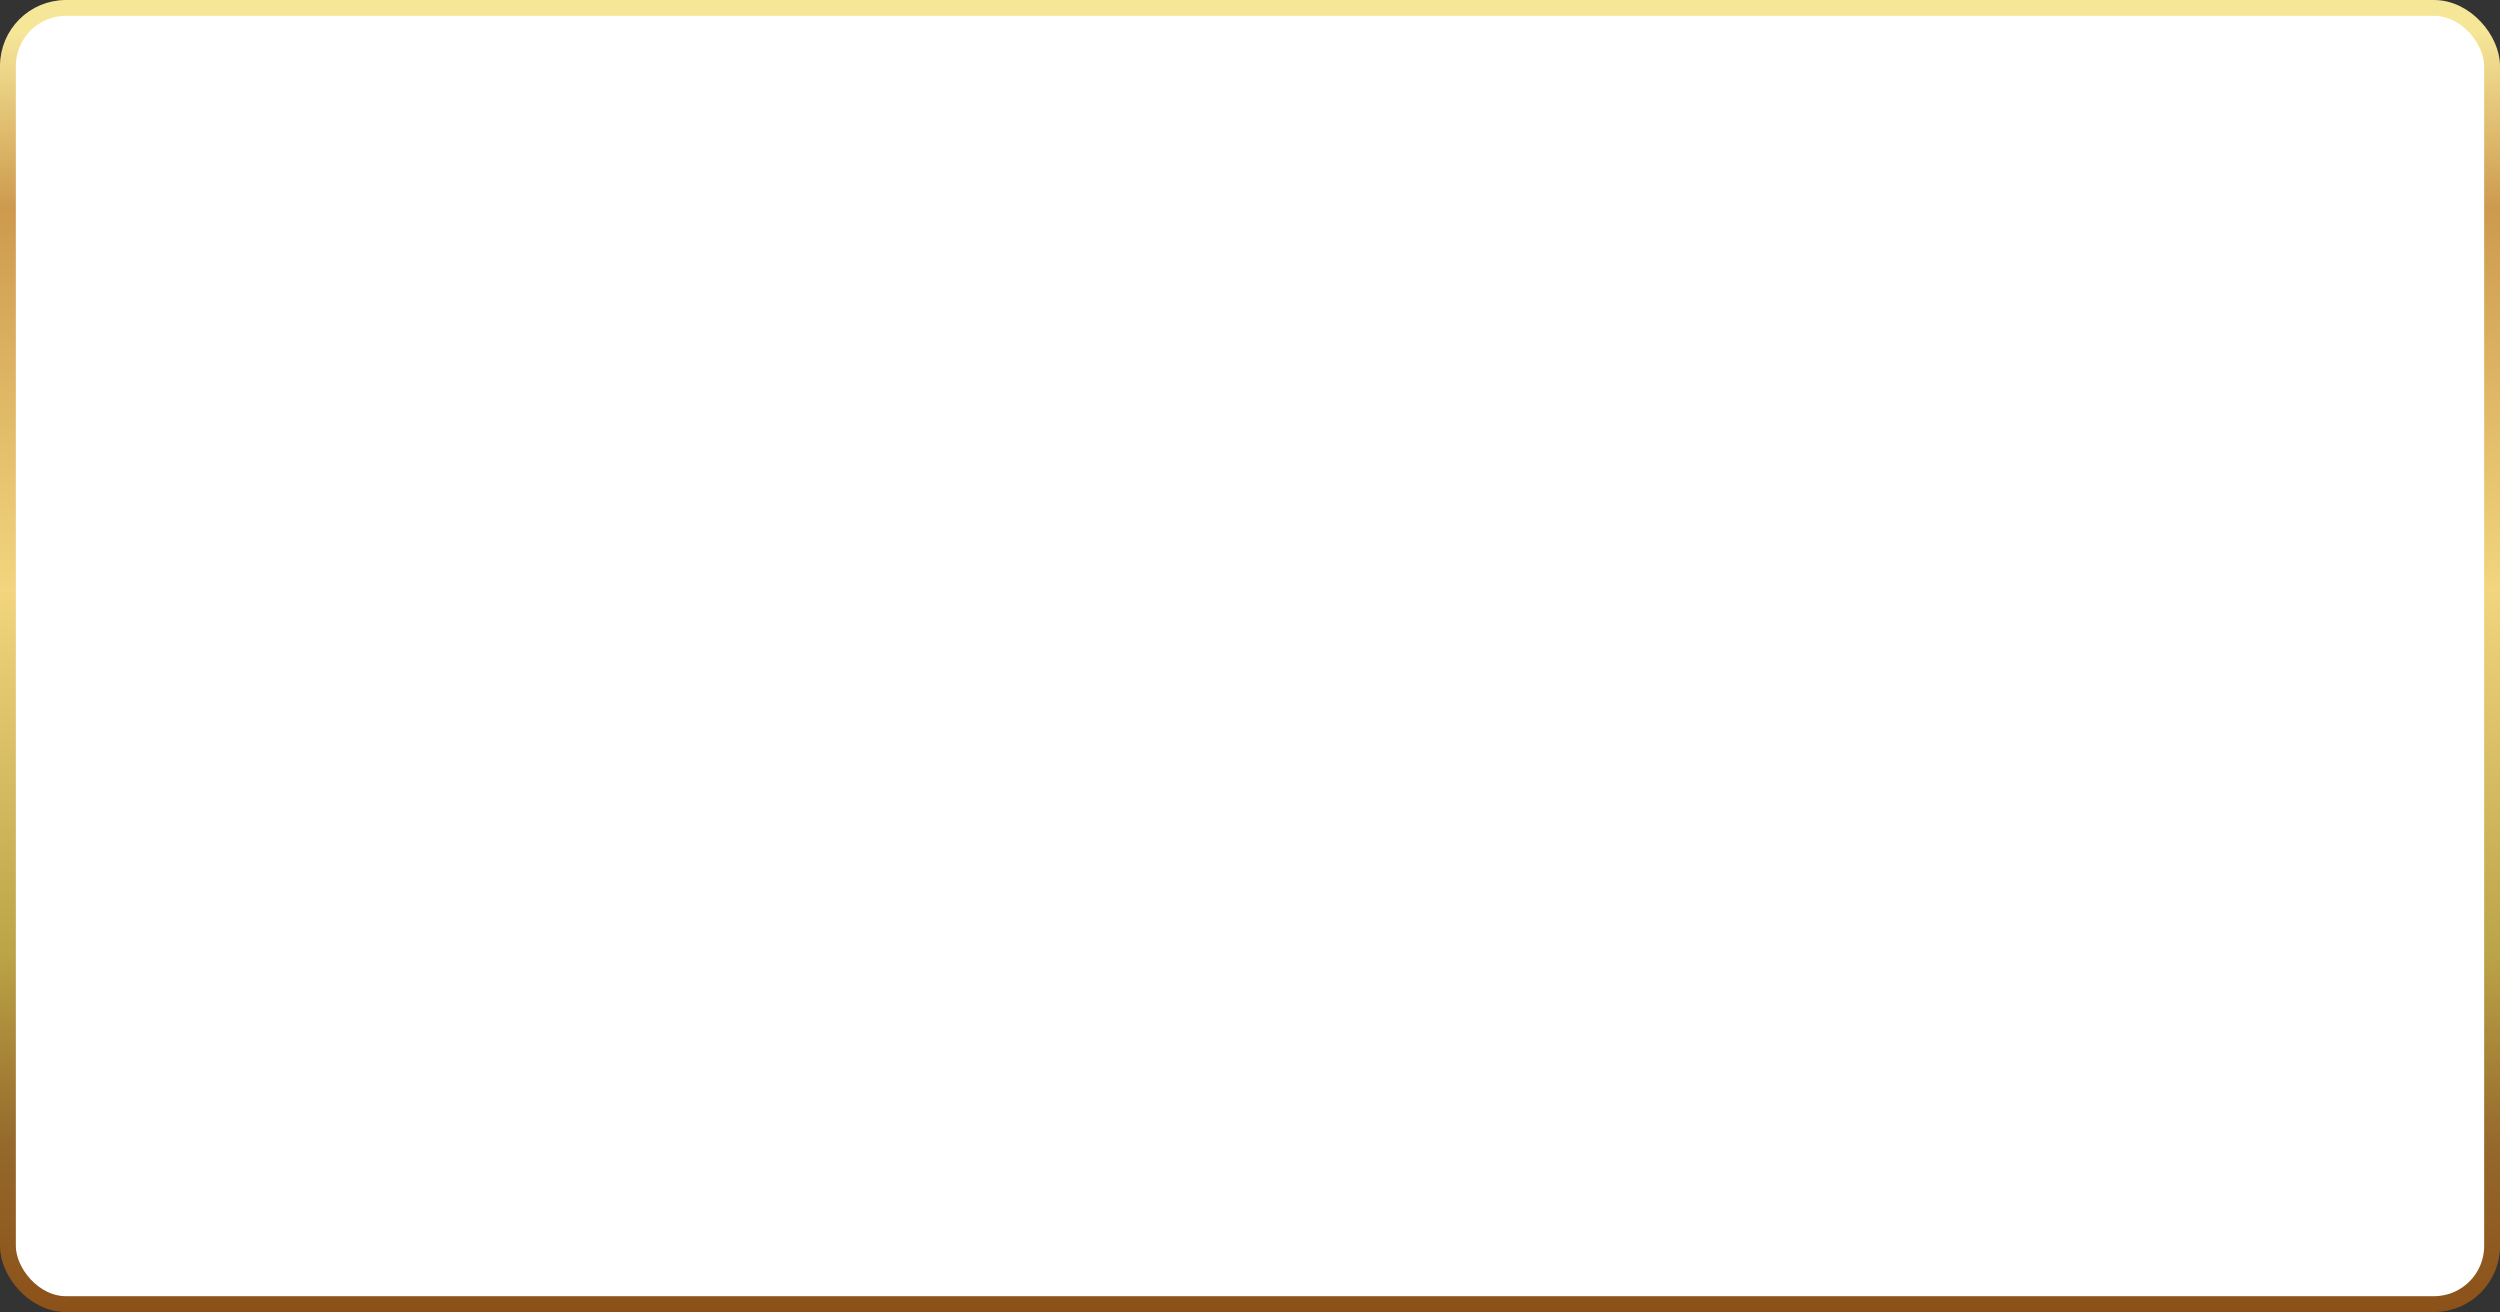 <?xml version="1.0" encoding="UTF-8"?> <svg xmlns="http://www.w3.org/2000/svg" width="947" height="497" fill="none"><rect width="100%" height="100%" fill="#333333" stroke="none"/><rect width="941" height="491" x="3" y="3" fill="#fff" stroke="url(#a)" stroke-width="6" rx="22"></rect><defs><linearGradient id="a" x1="473.5" x2="473.5" y1="0" y2="497" gradientUnits="userSpaceOnUse"><stop offset=".025" stop-color="#F6E698"></stop><stop offset=".159" stop-color="#CD9A4E"></stop><stop offset=".449" stop-color="#F2D57E"></stop><stop offset=".729" stop-color="#BBA347"></stop><stop offset=".874" stop-color="#95682B"></stop><stop offset="1" stop-color="#8B5119"></stop></linearGradient></defs></svg> 